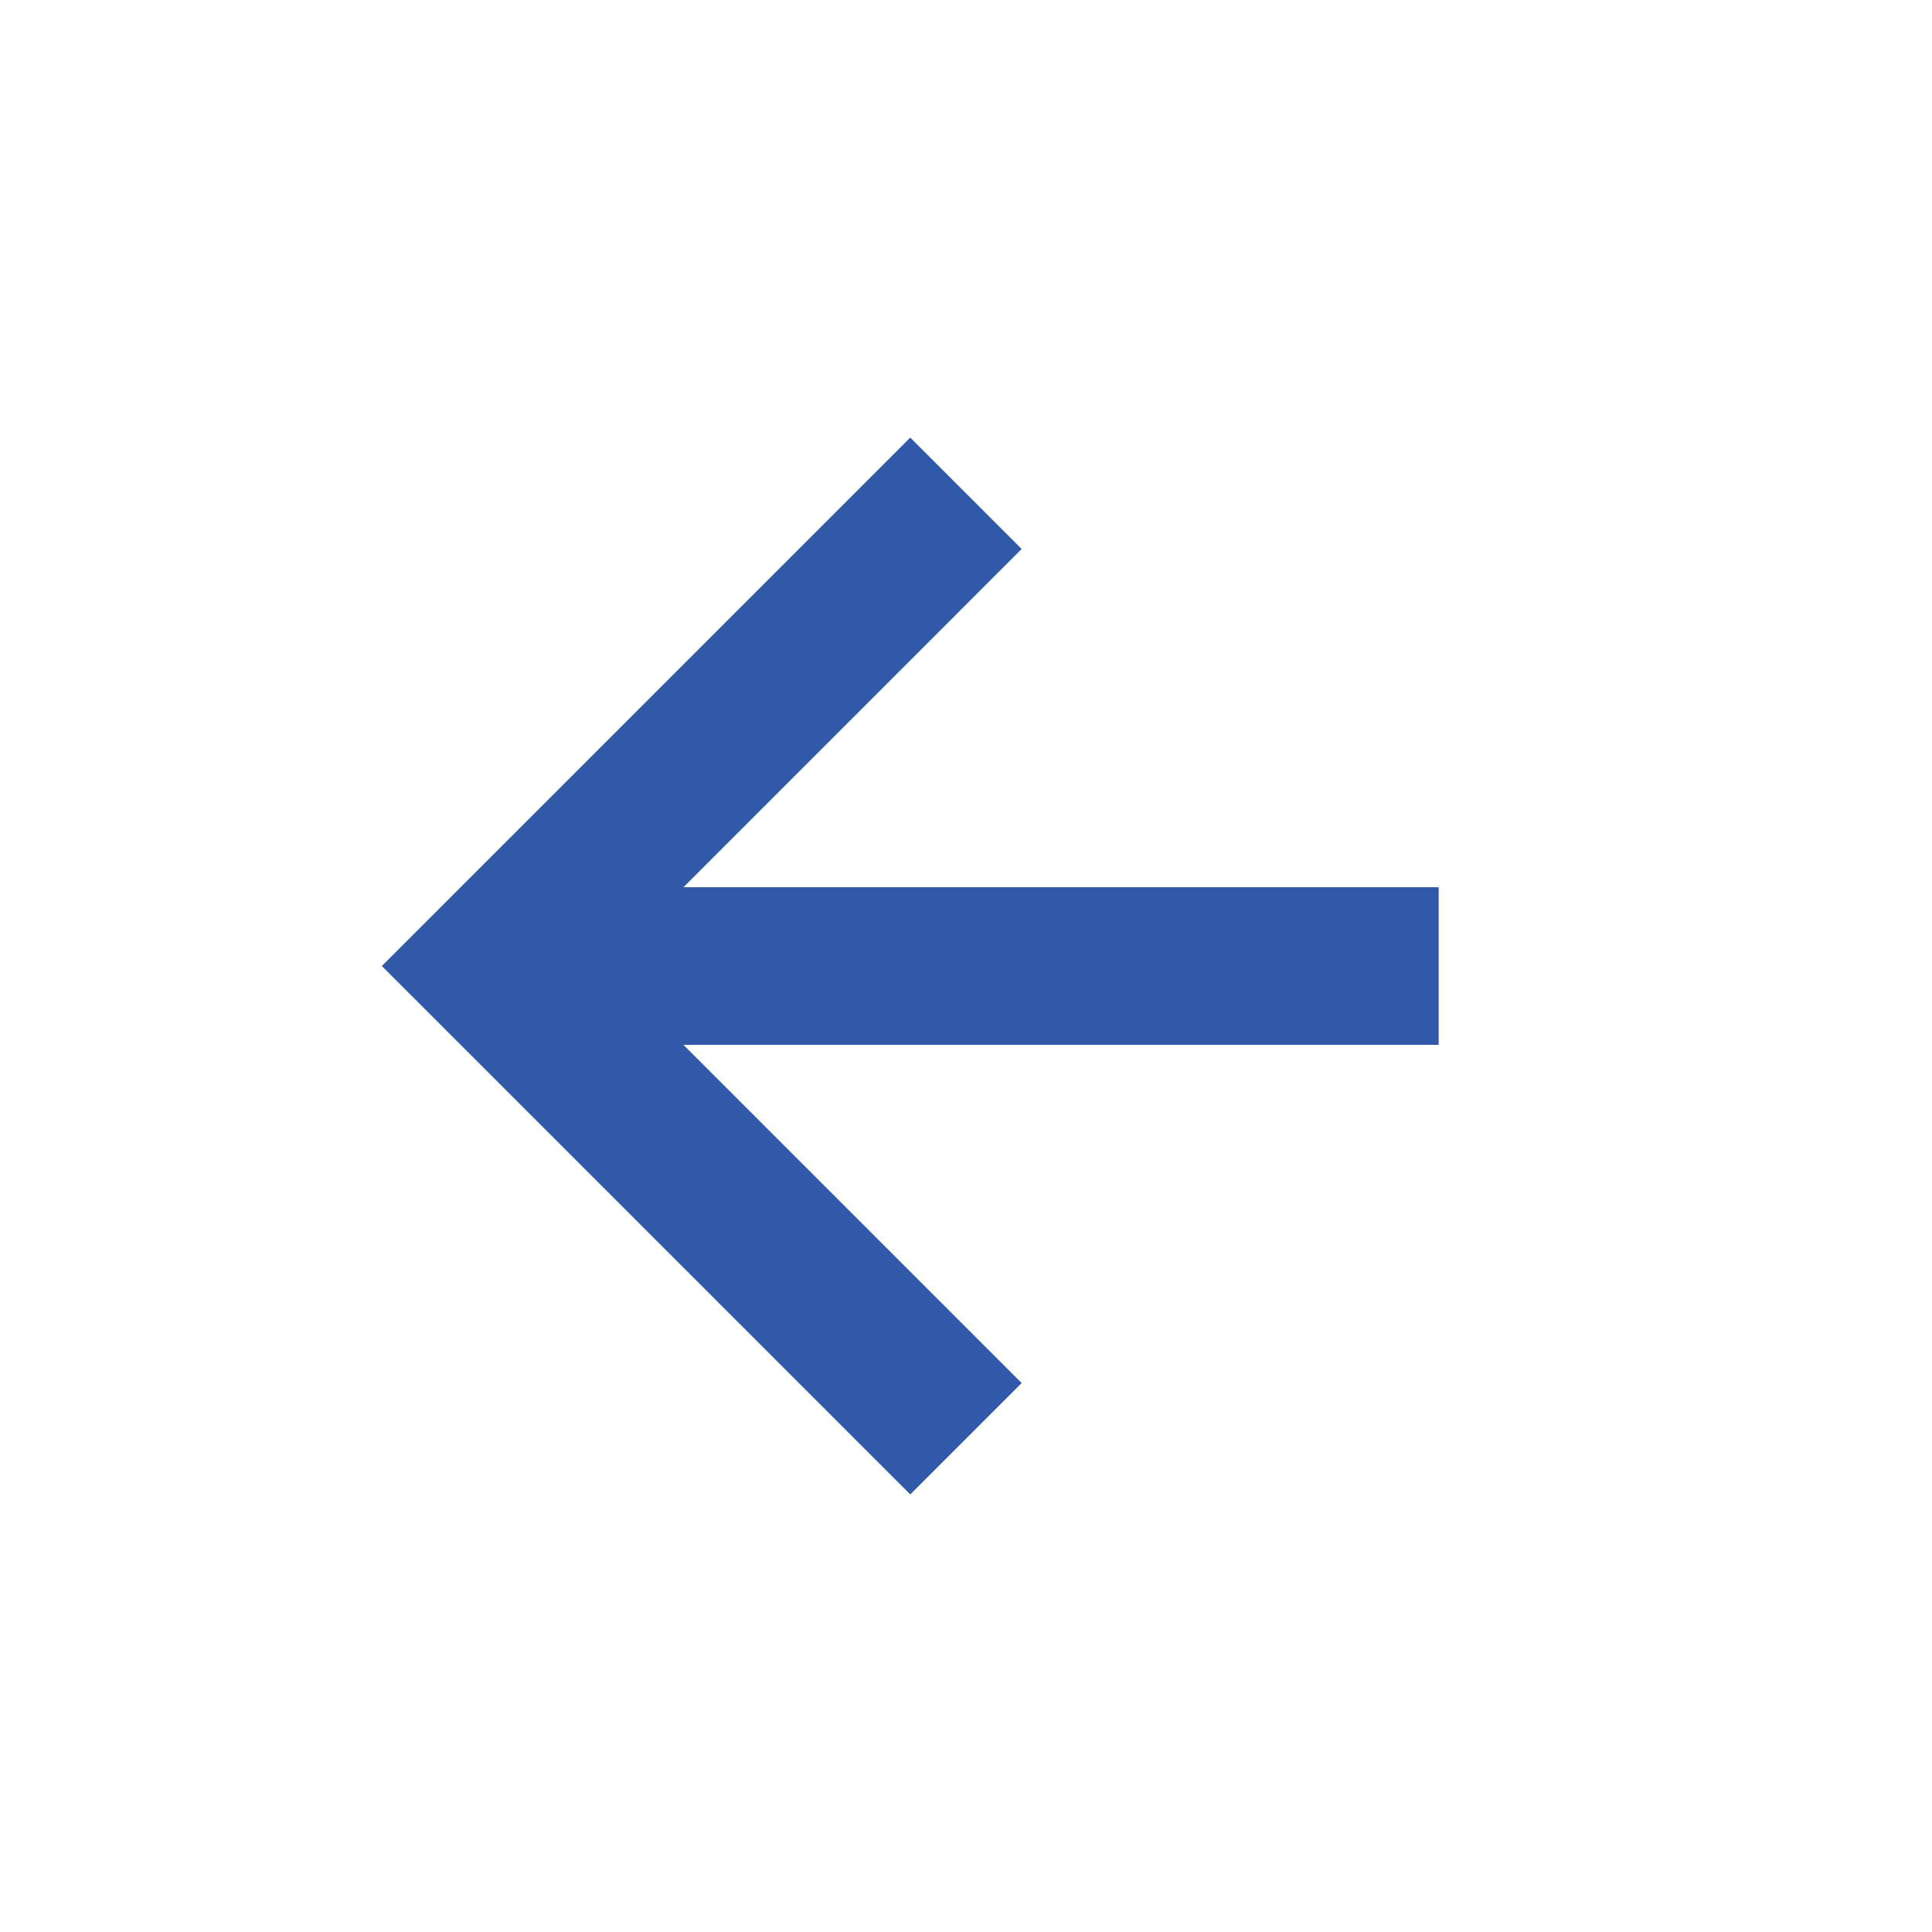 <svg width="47" height="47" viewBox="0 0 47 47" fill="none" xmlns="http://www.w3.org/2000/svg">
<path d="M24.854 13.355L16.626 21.584L34.999 21.584L34.999 25.417L16.626 25.417L24.854 33.645L22.144 36.355L9.289 23.5L22.144 10.645L24.854 13.355Z" fill="#305AA8"/>
</svg>
